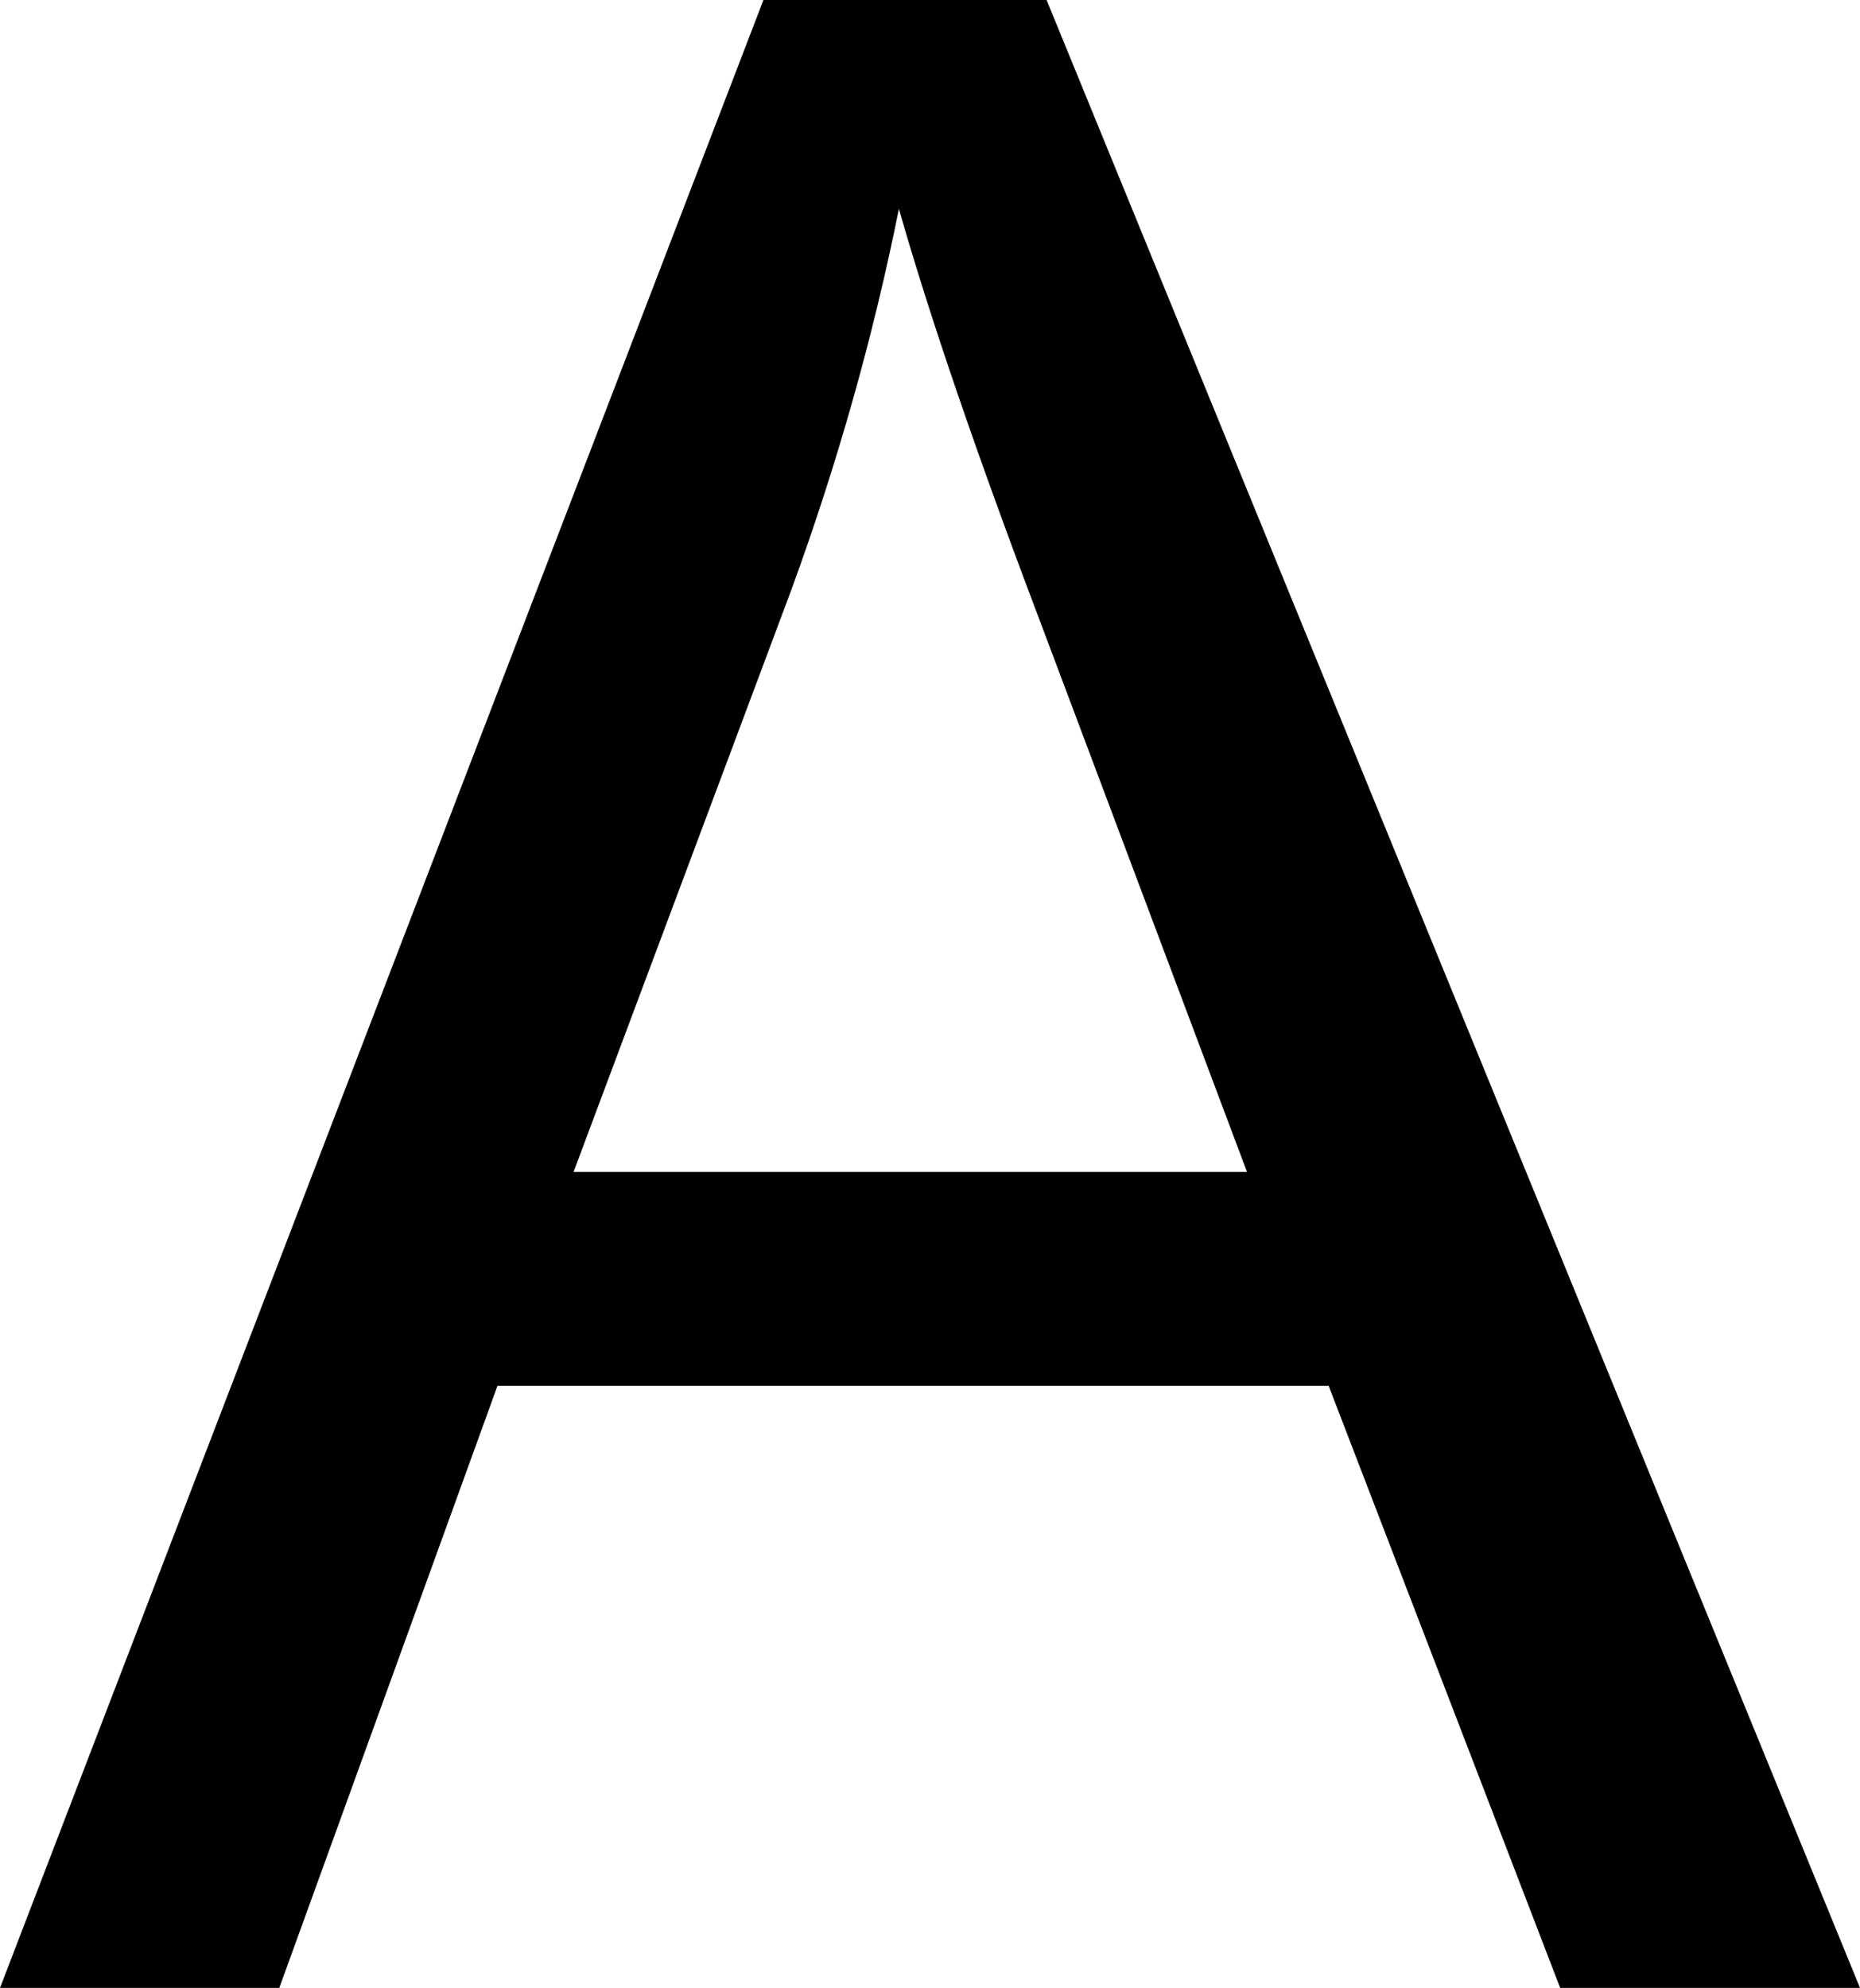 <svg xmlns="http://www.w3.org/2000/svg" viewBox="0 9.47 33.5 35.79" data-asc="0.9052734375" width="33.5" height="35.79"><defs/><g><g fill="#000000"><g transform="translate(0, 0)"><path d="M0 45.26L13.75 9.47L18.85 9.47L33.50 45.26L28.10 45.26L23.93 34.42L8.96 34.42L5.03 45.26L0 45.26M10.33 30.57L22.46 30.57L18.73 20.65Q17.02 16.14 16.19 13.23Q15.50 16.67 14.26 20.07L10.33 30.57Z"/></g></g></g></svg>